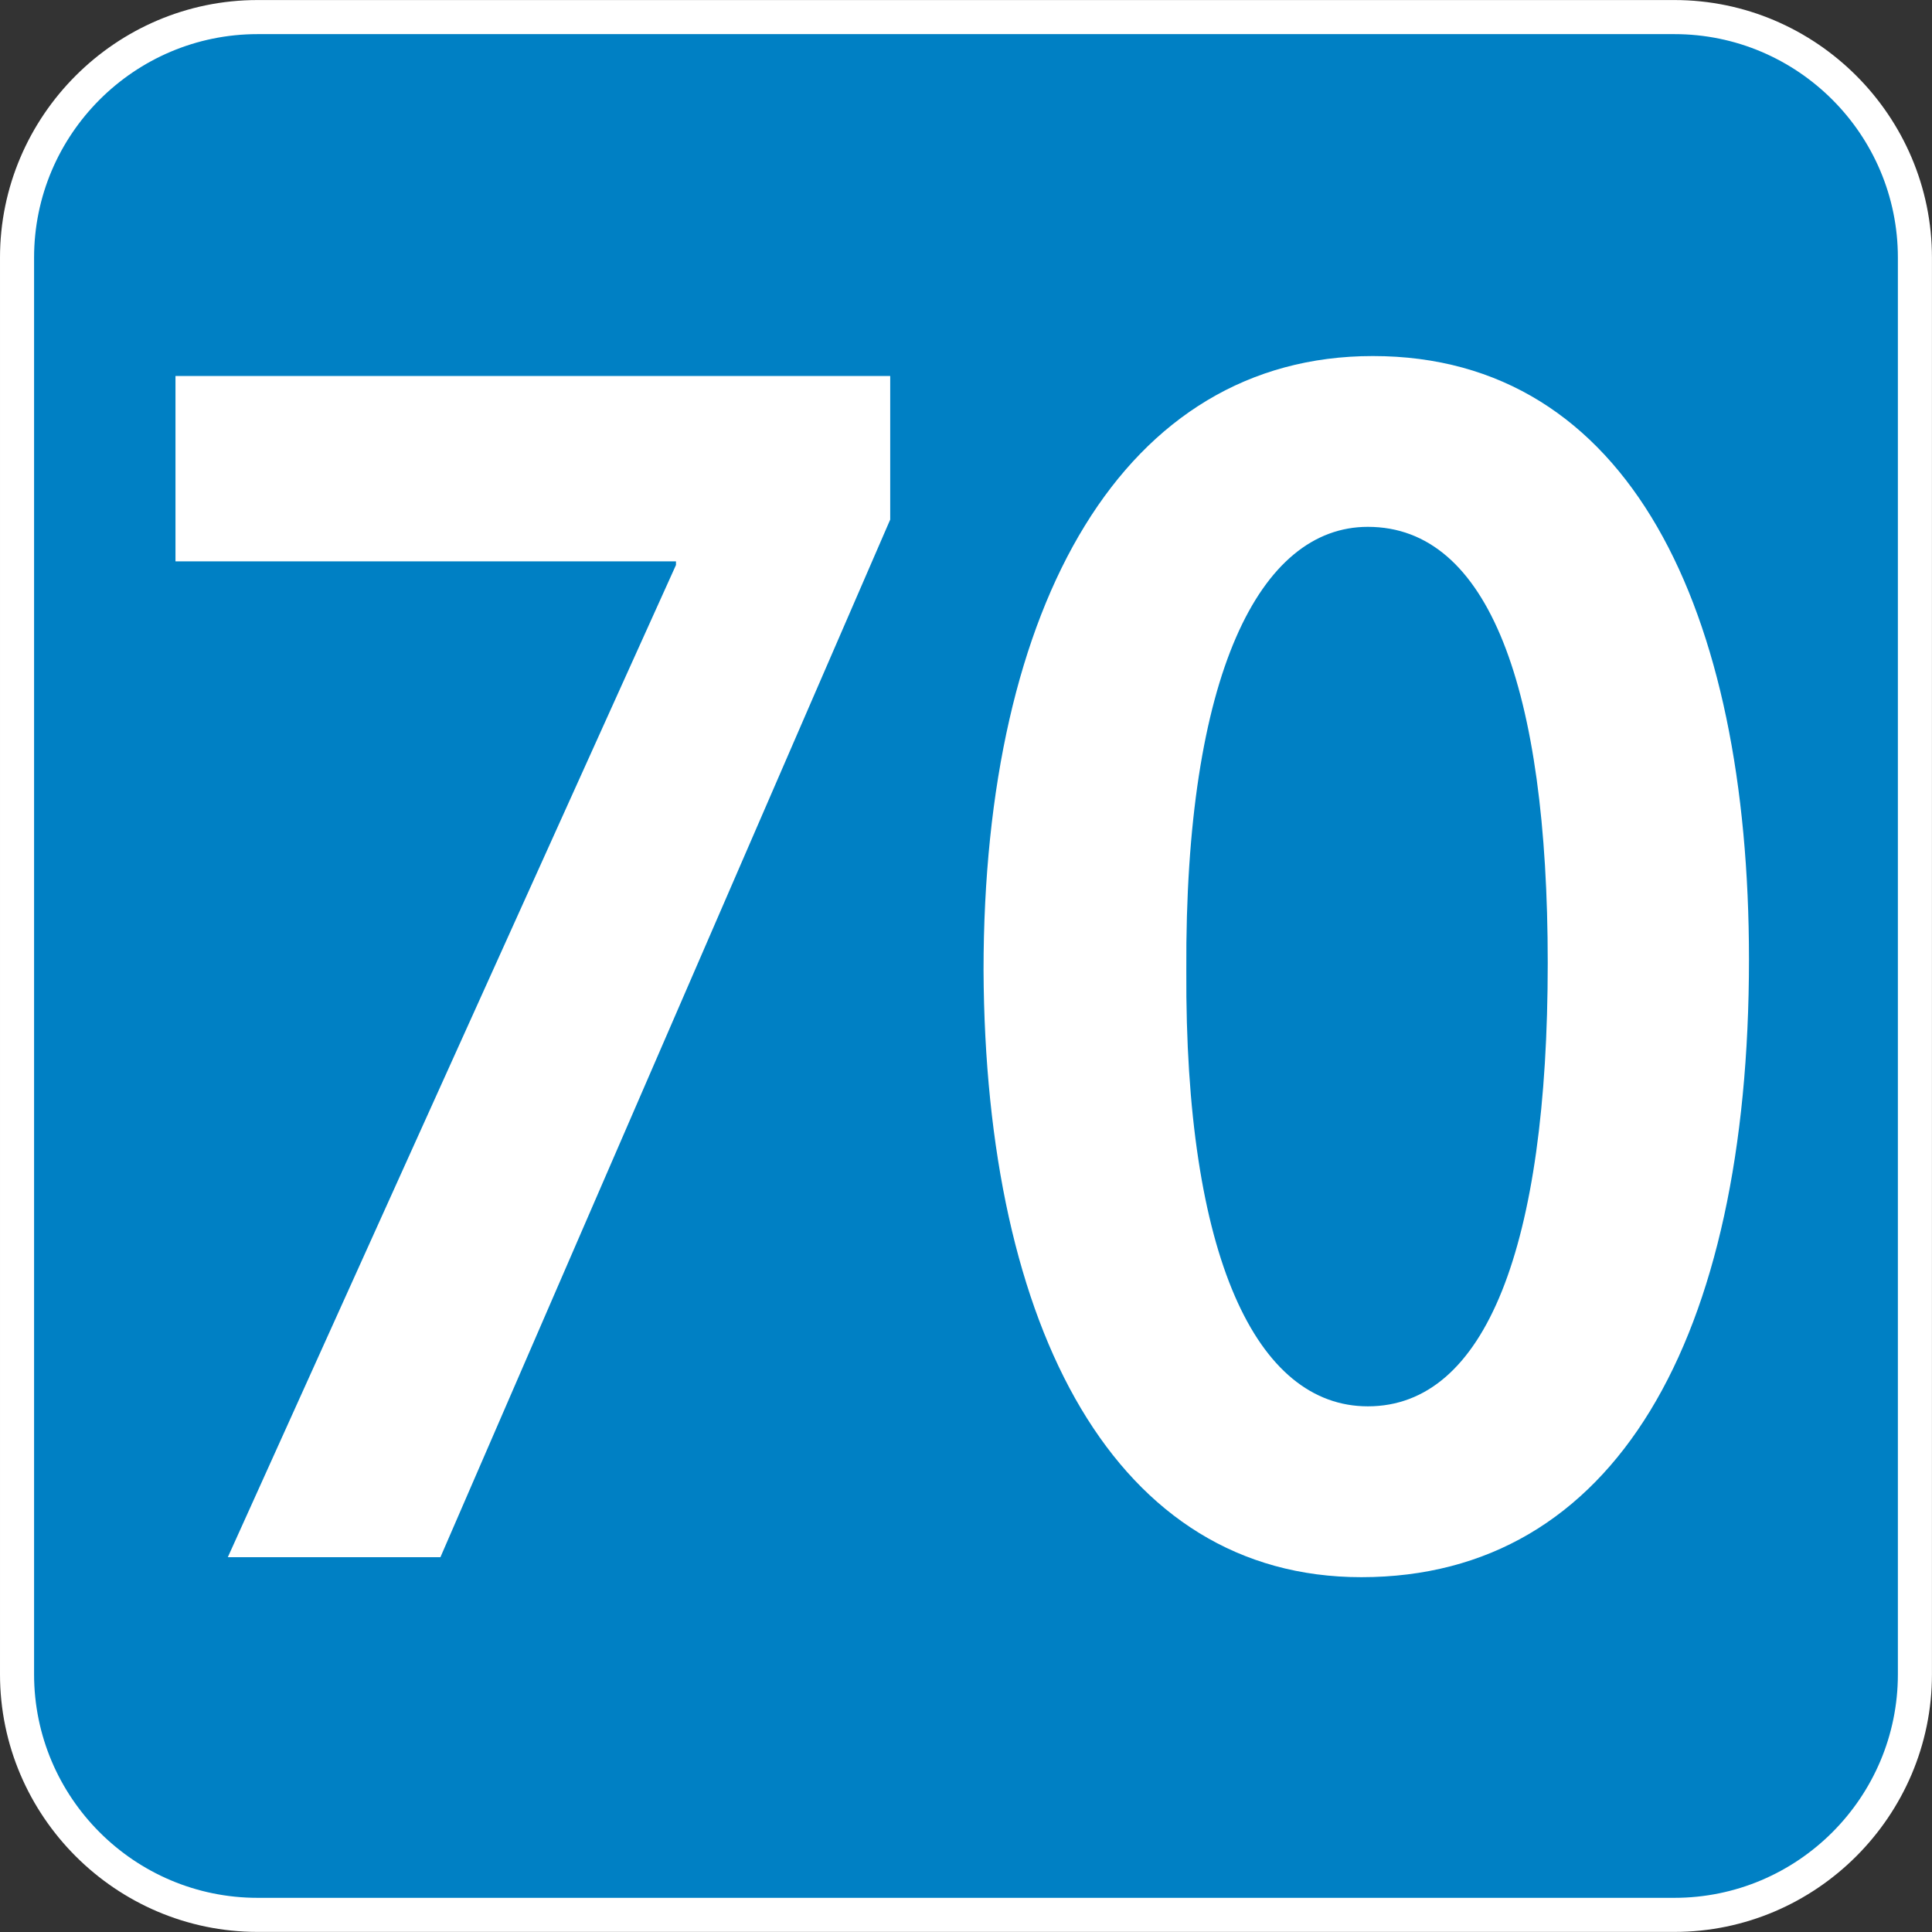 <svg version="1.1" xmlns="http://www.w3.org/2000/svg" xmlns:xlink="http://www.w3.org/1999/xlink"
     viewBox="0 0 64 64" xml:space="preserve"
     aria-labelledby="picto-70-title" role="img">
    <rect x="0" y="0" width="64" height="64" fill="#333333" stroke="none"/>
    <style>.picto-line-bg70{fill:#0080C4;}.picto-line-border70{fill:#FFFFFF;}.picto-line-text70{fill:#FFFFFF;}</style>
    <title id="picto-70-title">ligne 70</title>
    <symbol id="picto-70" viewBox="-21.058 -21.181 42.52 42.518">
        <g>
            <g>
                <path class="picto-line-bg70 picto-line-bg" d="M-15.389-20.806c-2.919,0-5.294,2.375-5.294,5.294v31.179c0,2.919,2.375,5.294,5.294,5.294h31.181
                    c2.919,0,5.294-2.375,5.294-5.294v-31.179c0-2.919-2.375-5.294-5.294-5.294H-15.389z"/>
                <path class="picto-line-border70 picto-line-border" d="M15.792,20.587c2.712,0,4.919-2.207,4.919-4.919v-31.179c0-2.712-2.207-4.919-4.919-4.919h-31.181
                    c-2.712,0-4.919,2.207-4.919,4.919v31.179c0,2.712,2.207,4.919,4.919,4.919H15.792 M15.792,21.337h-31.181
                    c-3.118,0-5.669-2.551-5.669-5.669v-31.179c0-3.118,2.551-5.669,5.669-5.669h31.181c3.118,0,5.669,2.551,5.669,5.669v31.179
                    C21.461,18.786,18.91,21.337,15.792,21.337L15.792,21.337z"/>
            </g>
            <g>
                <path class="picto-line-text70 picto-line-text" d="M-1.466,13.063v-3.16l-9.899-22.836h-4.679l9.863,21.836v0.08h-11.015v4.08H-1.466z"/>
                <path class="picto-line-text70 picto-line-text" d="M17.434,0.225c0-8.359-2.952-13.598-8.531-13.598c-5.399,0-8.279,5.439-8.315,13.357
                    c0,8.079,3.096,13.518,8.567,13.518C14.806,13.503,17.434,7.904,17.434,0.225z M5.051-0.015C5.015-6.334,6.599-9.613,9.046-9.613
                    c2.592,0,3.959,3.52,3.959,9.758c0,6.039-1.296,9.598-3.959,9.598C6.671,9.743,5.015,6.504,5.051-0.015z"/>
            </g>
        </g>
    </symbol>
    <use xlink:href="#picto-70" width="64" height="64" x="-32" y="-32" transform="matrix(1 0 0 -1 32 32)"/>
</svg>
